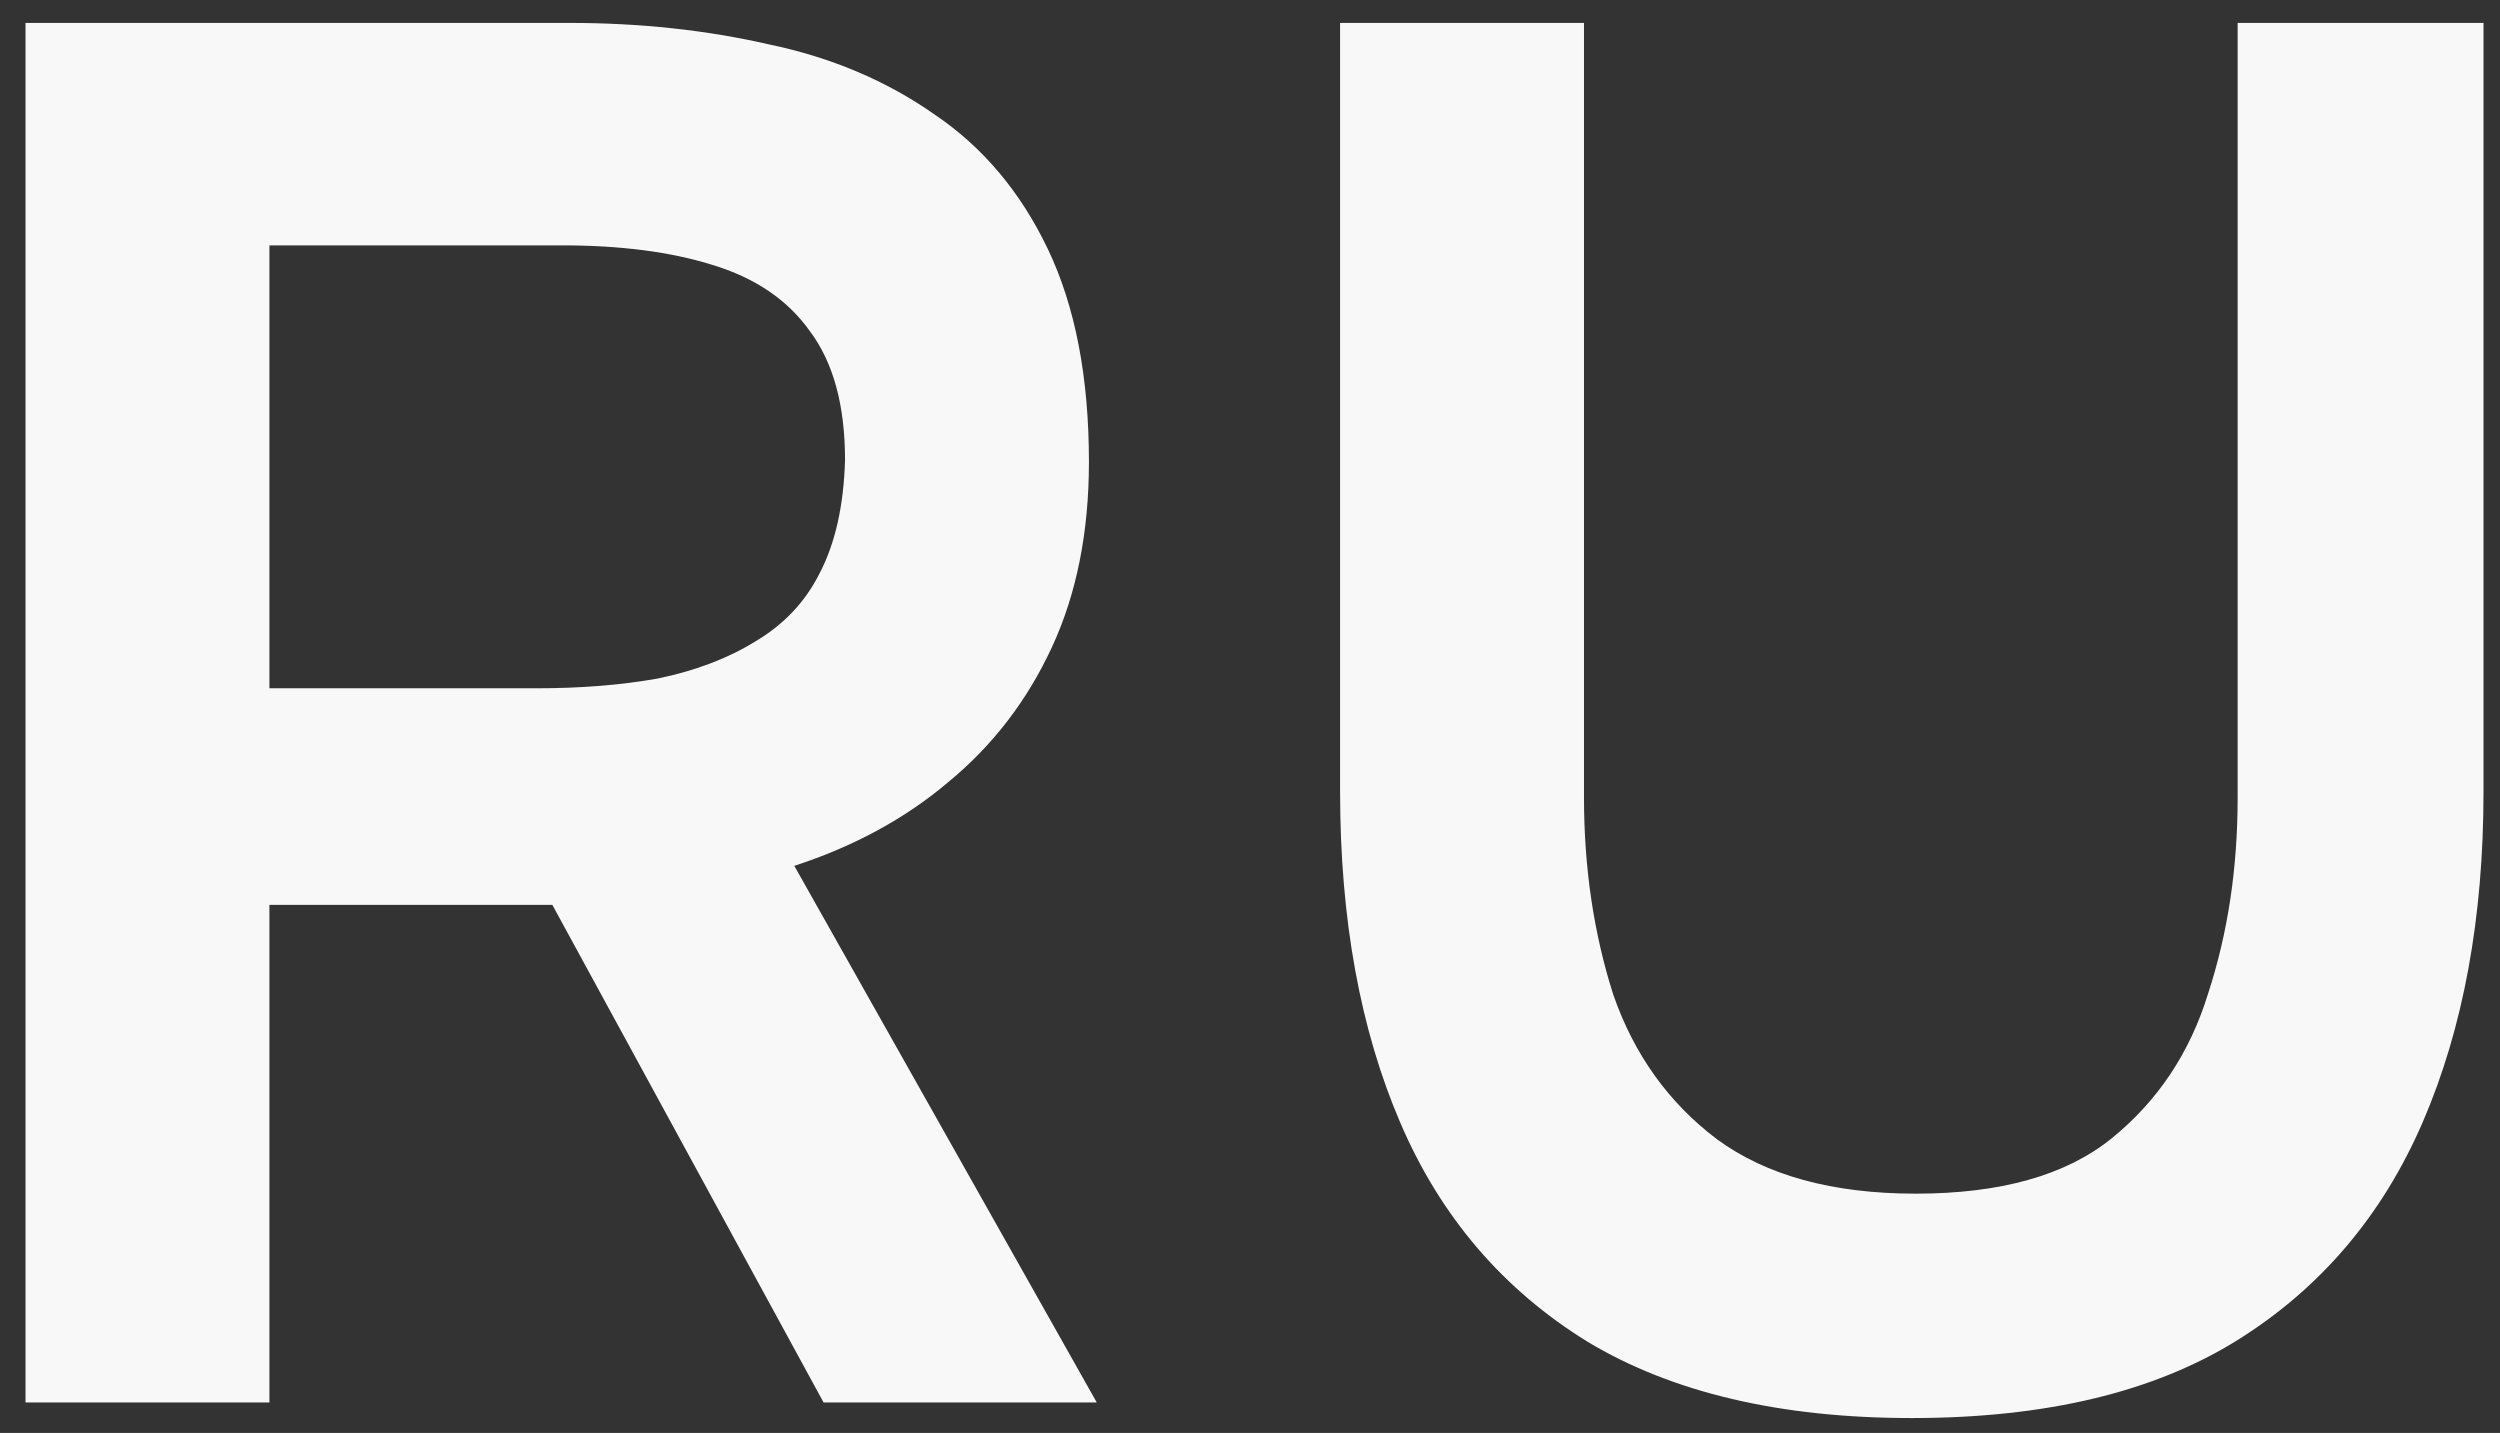 <?xml version="1.0" encoding="UTF-8"?> <svg xmlns="http://www.w3.org/2000/svg" width="82" height="47" viewBox="0 0 82 47" fill="none"><rect x="0" y="0" width="82" height="47" fill="#333333" stroke="none"/><path d="M0.837 46V0.752H18.693C20.997 0.752 23.173 0.987 25.221 1.456C27.269 1.883 29.083 2.651 30.661 3.76C32.24 4.827 33.477 6.299 34.373 8.176C35.269 10.053 35.717 12.379 35.717 15.152C35.717 17.456 35.312 19.483 34.501 21.232C33.691 22.981 32.56 24.453 31.109 25.648C29.701 26.843 28.016 27.76 26.053 28.4L35.973 46H27.013L18.117 29.68H8.837V46H0.837ZM8.837 22.576H17.605C19.056 22.576 20.379 22.469 21.573 22.256C22.811 22 23.877 21.595 24.773 21.04C25.712 20.485 26.416 19.739 26.885 18.8C27.397 17.819 27.675 16.581 27.717 15.088C27.717 13.296 27.333 11.888 26.565 10.864C25.84 9.84 24.773 9.115 23.365 8.688C22 8.261 20.357 8.048 18.437 8.048H8.837V22.576ZM62.707 46.512C58.397 46.512 54.856 45.68 52.083 44.016C49.309 42.309 47.261 39.92 45.939 36.848C44.616 33.776 43.955 30.149 43.955 25.968V0.752H51.955V26.16C51.955 28.464 52.275 30.619 52.915 32.624C53.597 34.587 54.728 36.165 56.307 37.36C57.928 38.555 60.104 39.152 62.835 39.152C65.608 39.152 67.741 38.555 69.235 37.36C70.771 36.123 71.837 34.523 72.435 32.56C73.075 30.597 73.395 28.464 73.395 26.16V0.752H81.459V25.968C81.459 30.107 80.797 33.712 79.475 36.784C78.152 39.856 76.125 42.245 73.395 43.952C70.664 45.659 67.101 46.512 62.707 46.512Z" fill="#F8F8F8"></path></svg> 